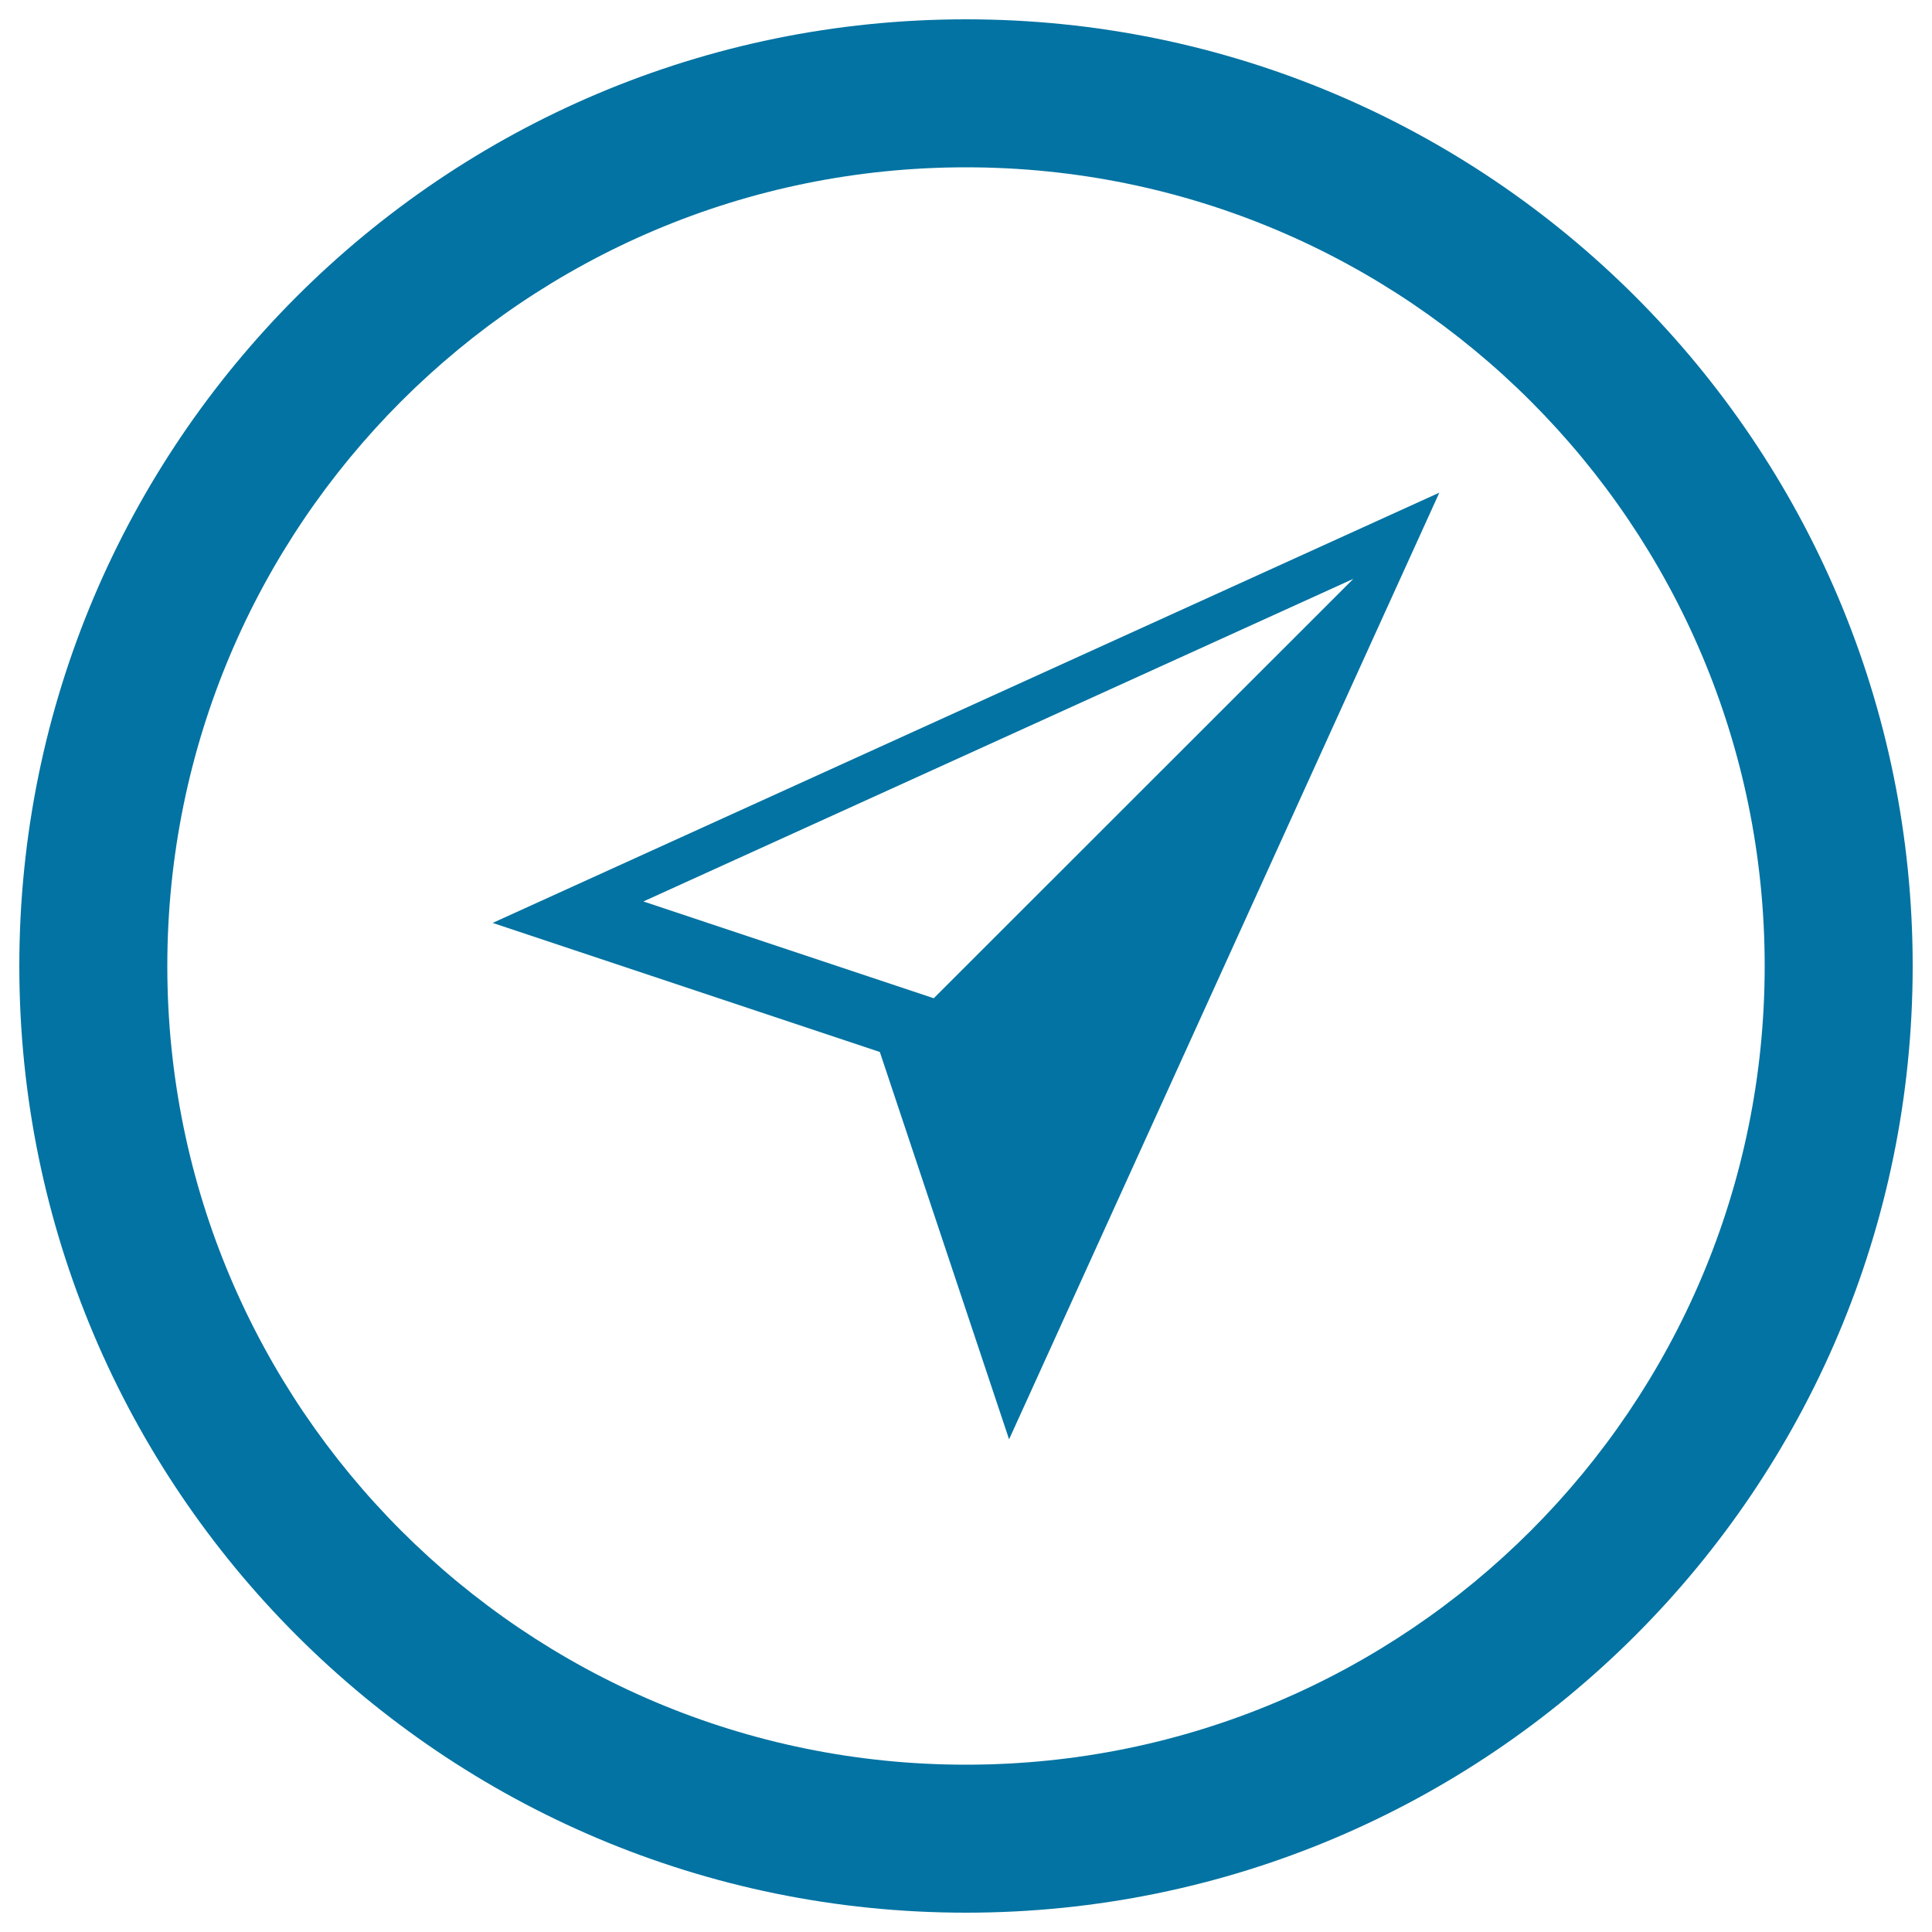 <svg xmlns="http://www.w3.org/2000/svg" viewBox="0 0 1000 1000" style="fill:#0273a2">
<title>Maps Location Circular Button SVG icon</title>
<g><path d="M500,10C229.4,10,10,229.4,10,500c0,270.6,219.4,490,490,490c270.6,0,490-219.4,490-490C990,229.4,770.6,10,500,10z M500,913.4C271.7,913.4,86.6,728.3,86.6,500S271.7,86.6,500,86.6S913.4,271.7,913.4,500S728.3,913.4,500,913.4z"/><path d="M255,477.7l200.4,66.8L522.3,745L745,255L255,477.7z M483.3,516.7l-150.3-50.1l367.5-167L483.3,516.7z"/></g>
</svg>